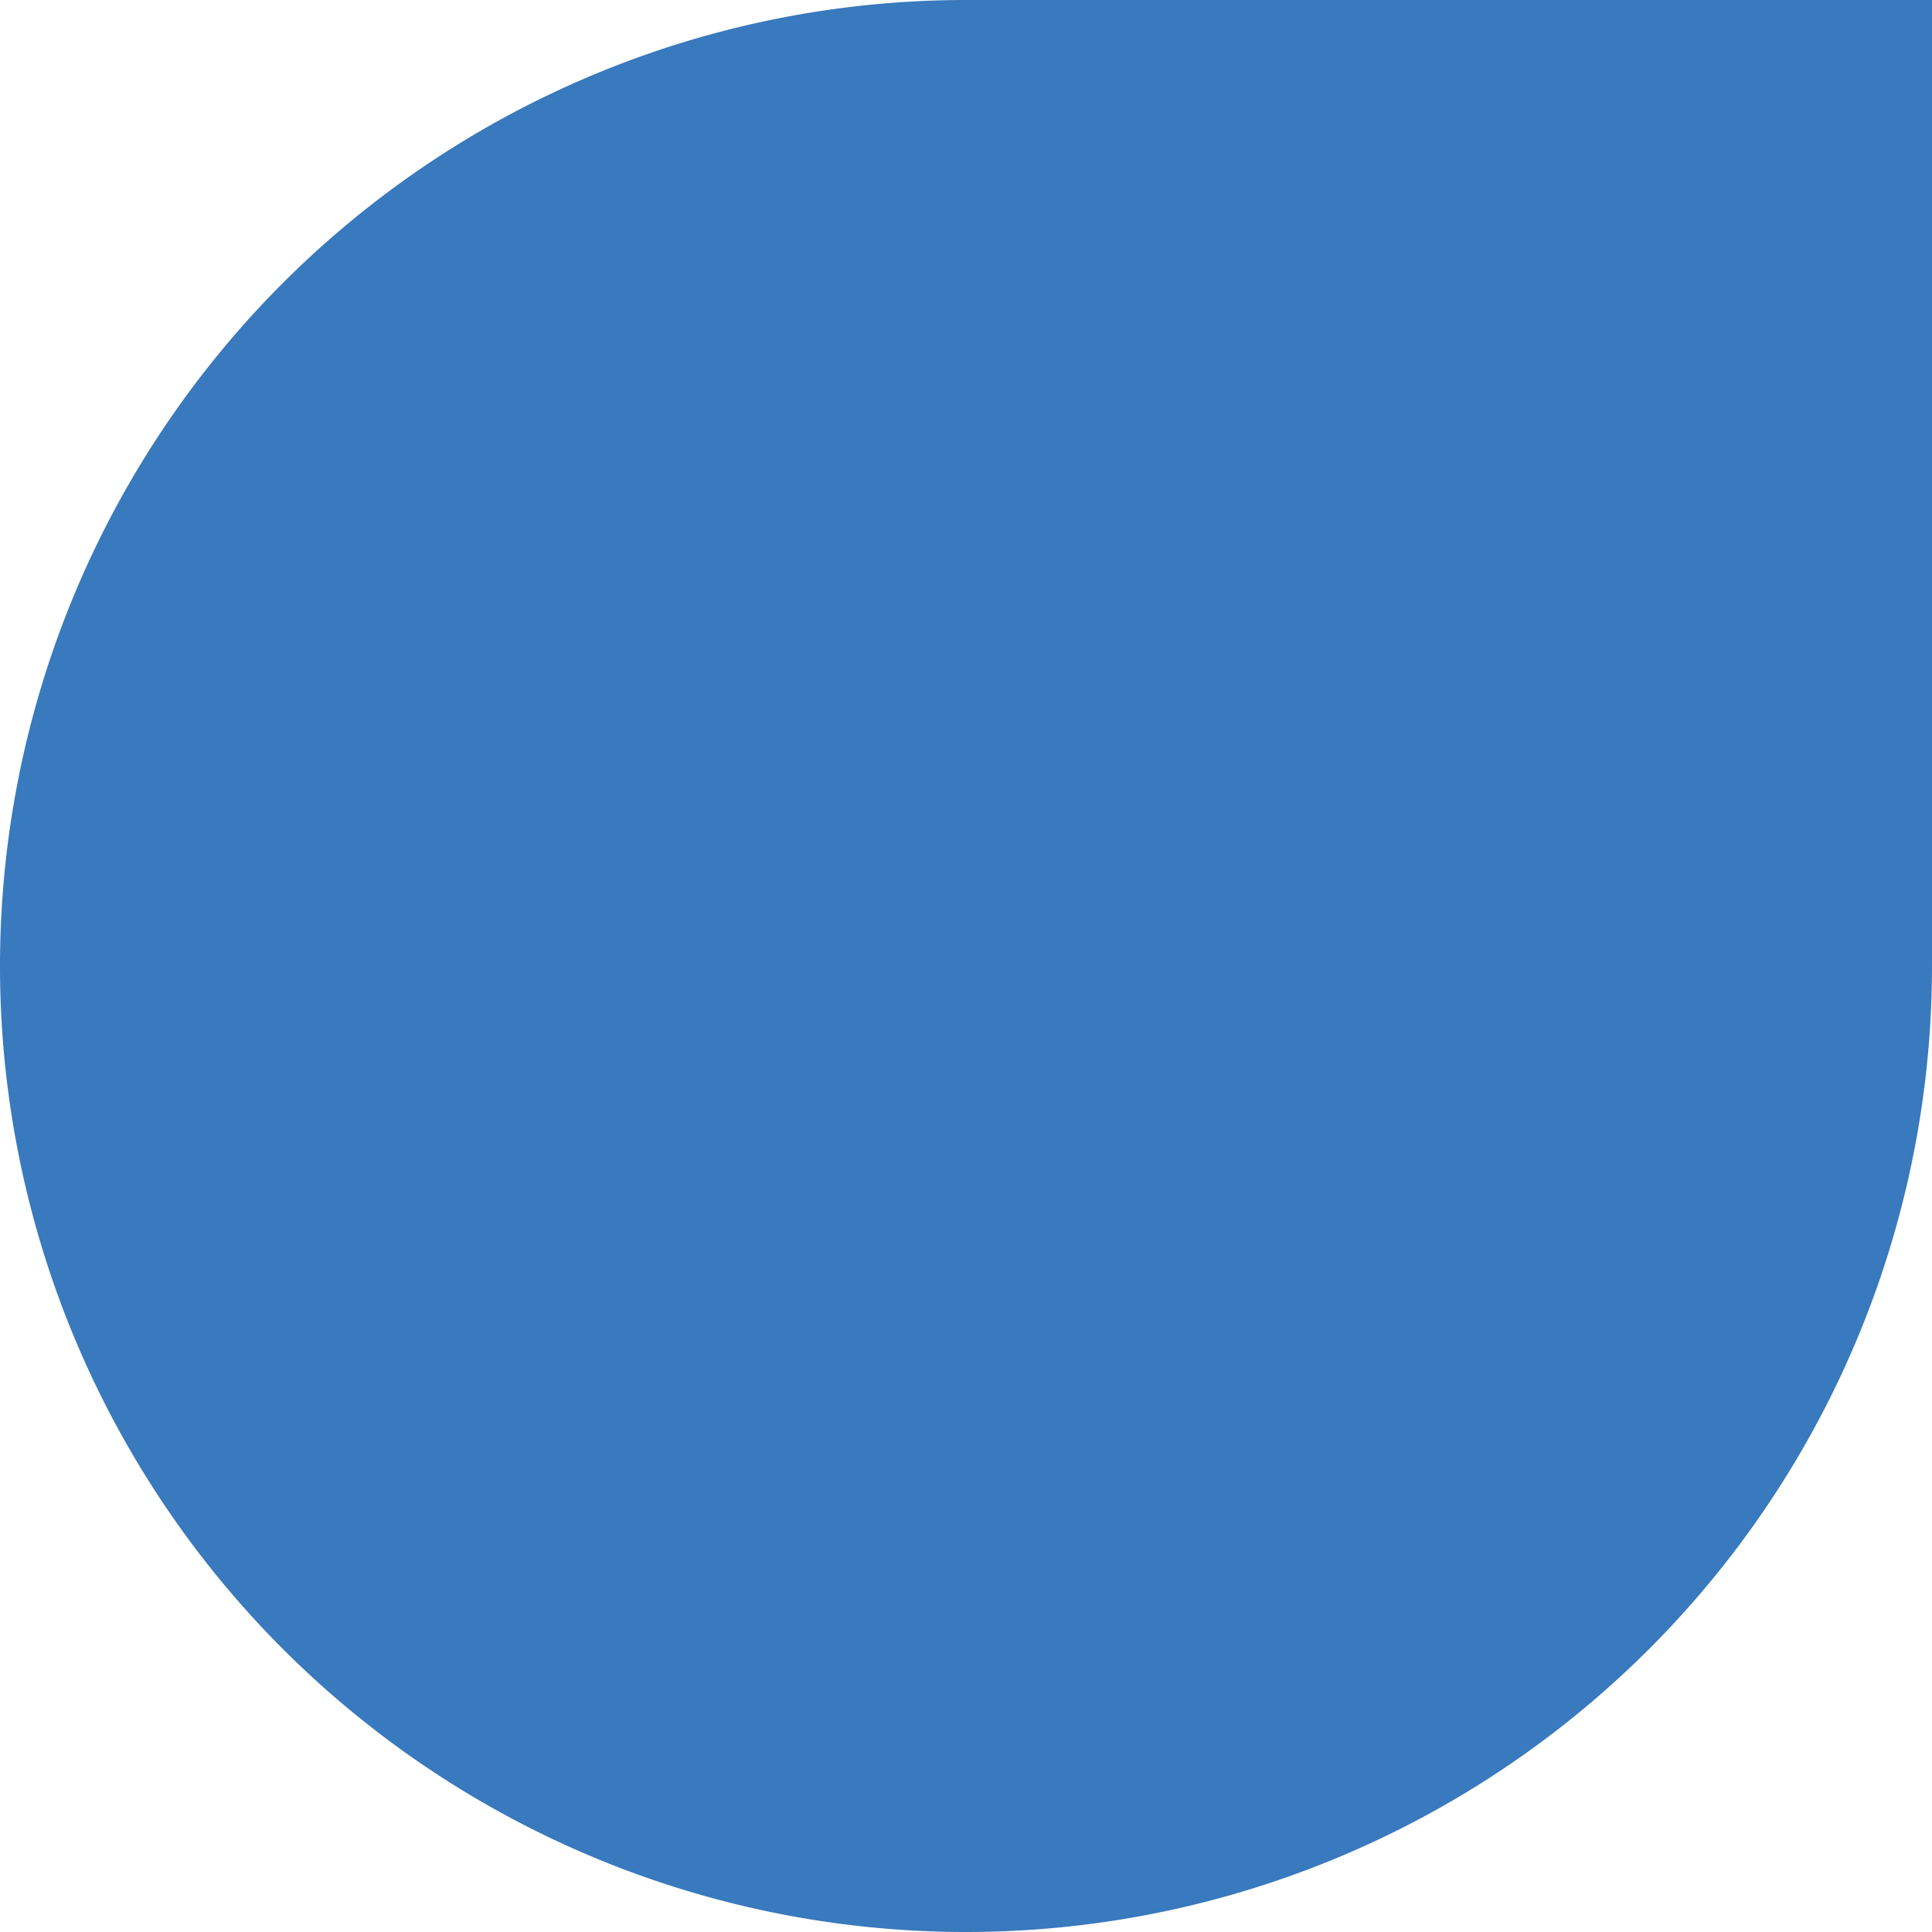 <?xml version="1.0" encoding="UTF-8"?>
<svg xmlns="http://www.w3.org/2000/svg" xmlns:xlink="http://www.w3.org/1999/xlink" id="Blue_Dark" data-name="Blue Dark" width="58.921" height="58.921" viewBox="0 0 58.921 58.921">
  <defs>
    <clipPath id="clip-path">
      <rect id="Rectangle_876" data-name="Rectangle 876" width="58.921" height="58.921" fill="#3979bd"></rect>
    </clipPath>
  </defs>
  <g id="Group_3003" data-name="Group 3003" clip-path="url(#clip-path)">
    <path id="Path_5715" data-name="Path 5715" d="M29.461,58.921h0A29.461,29.461,0,0,1,0,29.461H0A29.461,29.461,0,0,1,29.461,0H58.921V29.461A29.461,29.461,0,0,1,29.461,58.921" fill="#3979bd"></path>
  </g>
</svg>
